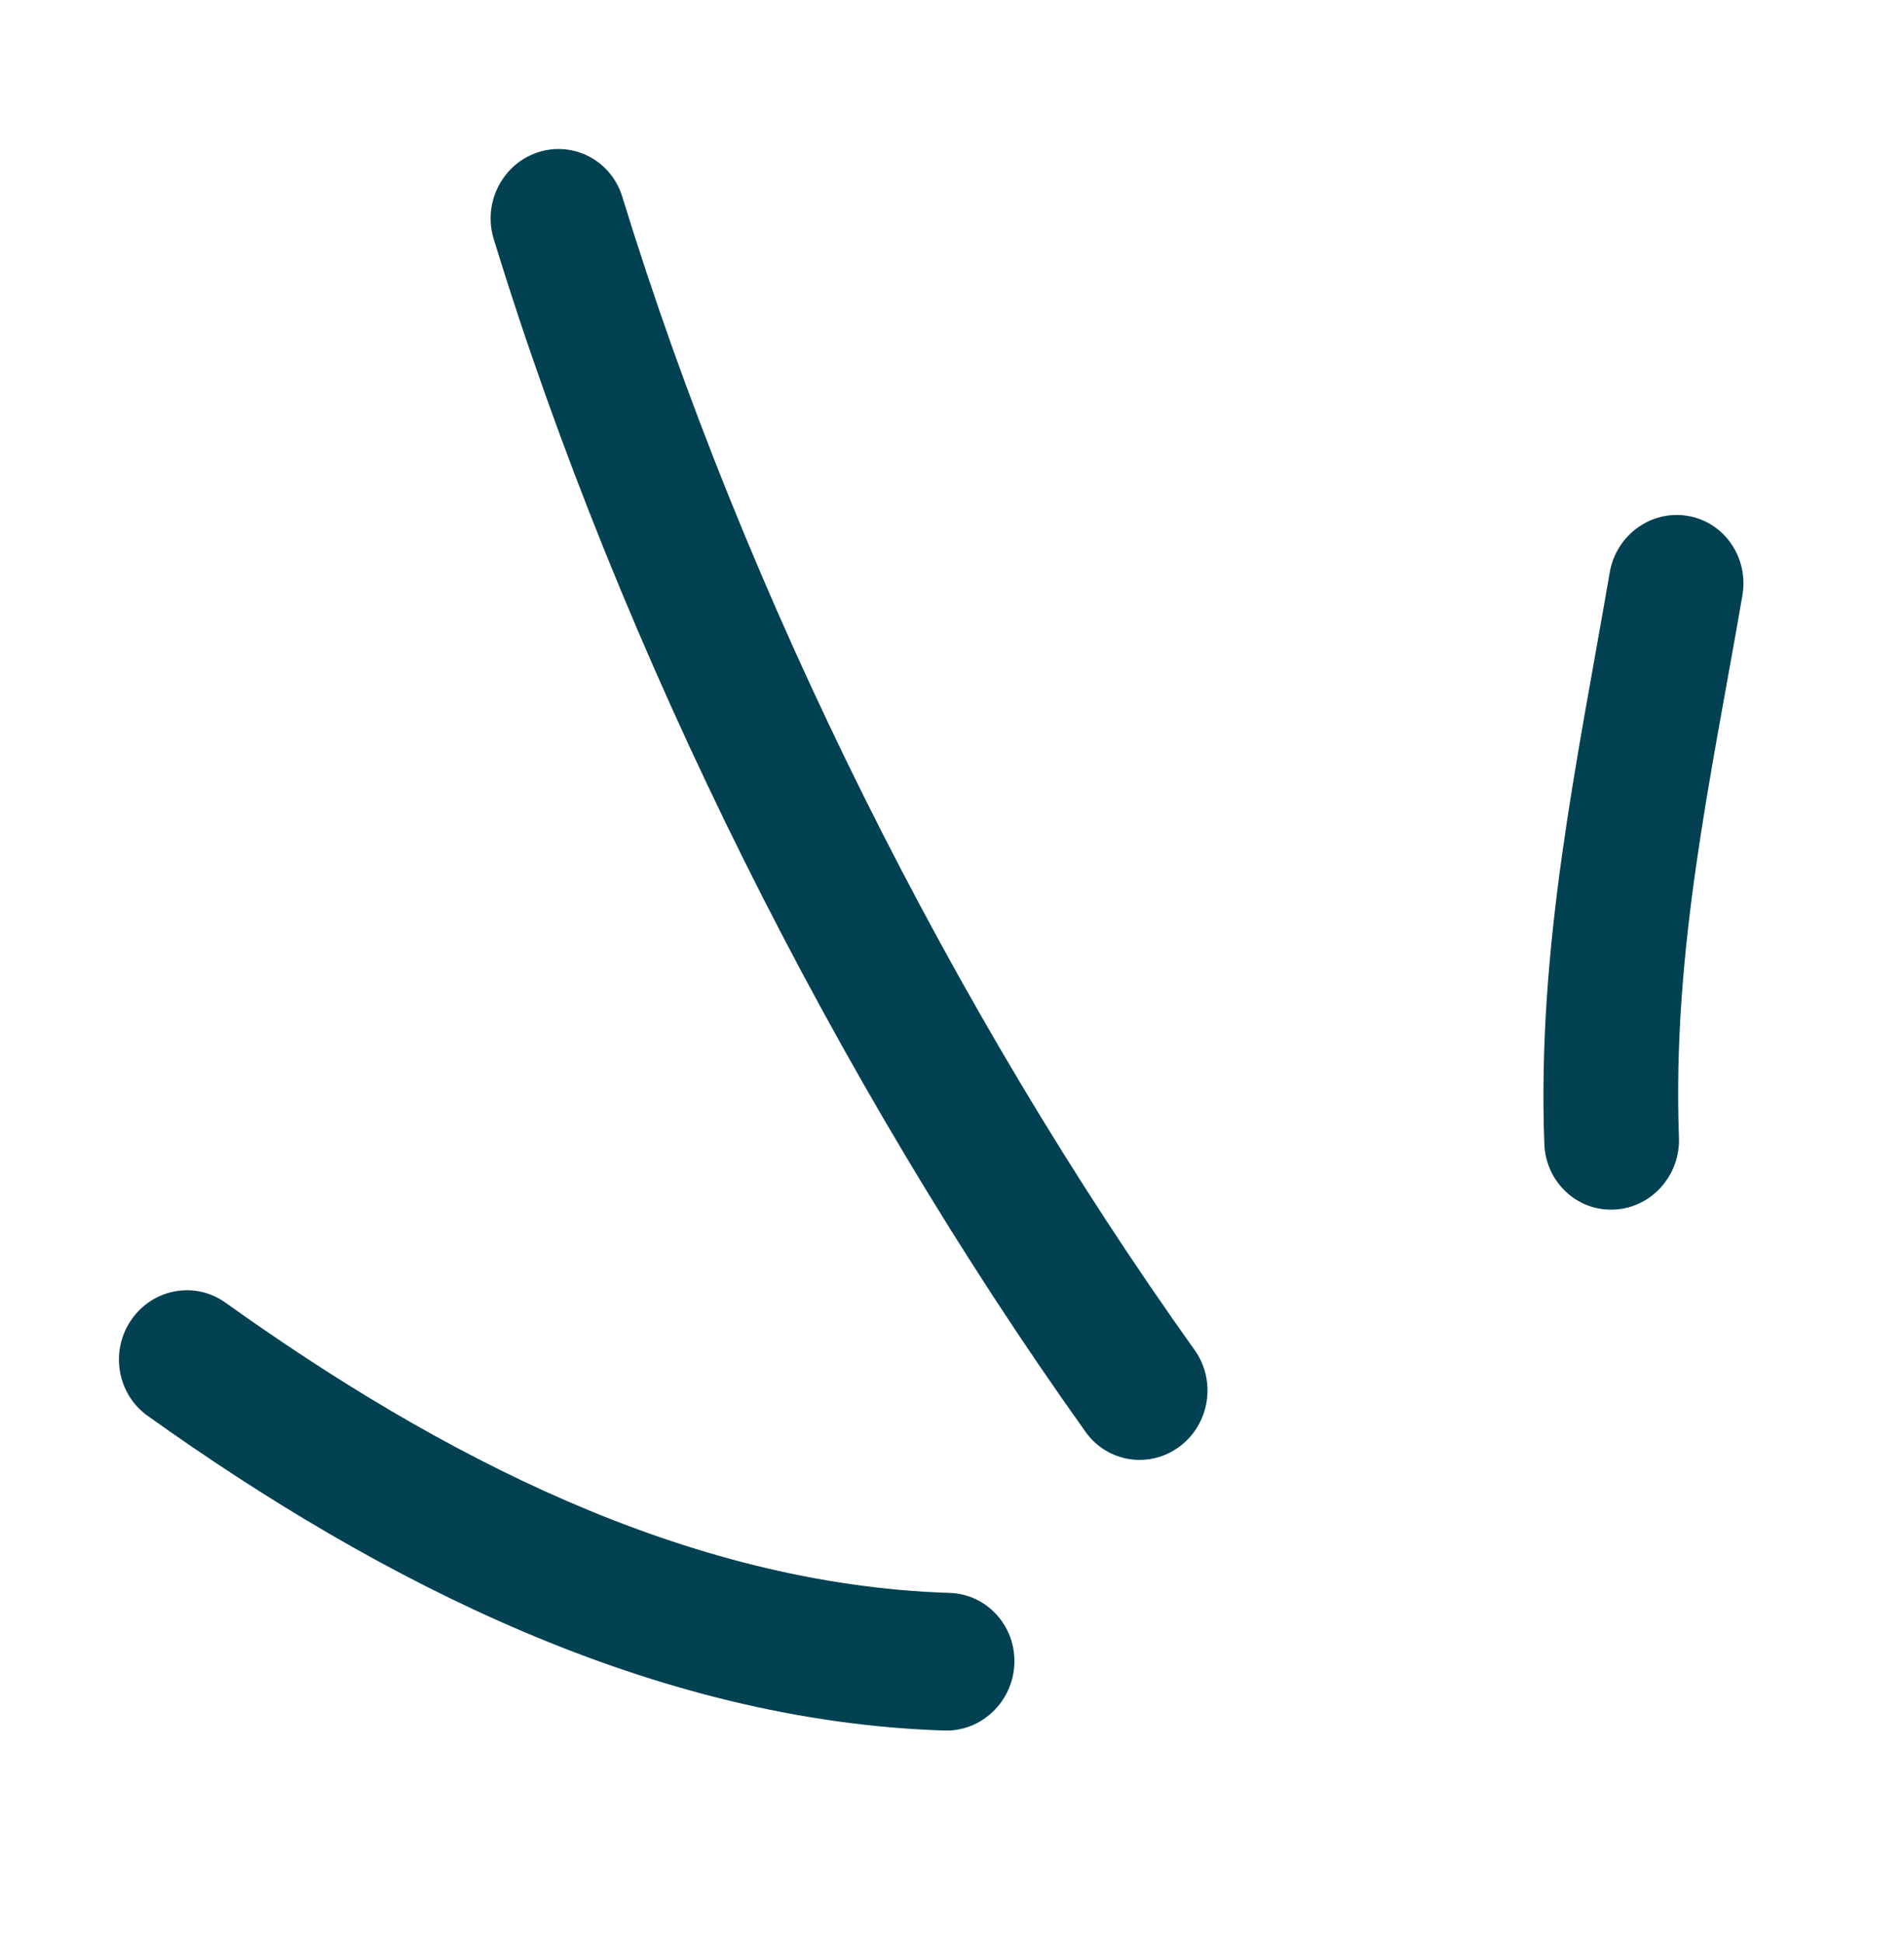 <svg width="50" height="51" viewBox="0 0 50 51" fill="none" xmlns="http://www.w3.org/2000/svg">
<path fill-rule="evenodd" clip-rule="evenodd" d="M40.555 30.026C40.363 24.834 41.402 20.081 42.272 15.028C42.442 14.042 43.36 13.378 44.322 13.541C45.284 13.704 45.926 14.639 45.757 15.626C44.932 20.417 43.909 24.928 44.09 29.86C44.127 30.857 43.364 31.706 42.389 31.749C41.413 31.798 40.592 31.024 40.555 30.026Z" fill="#014152"/>
<path fill-rule="evenodd" clip-rule="evenodd" d="M28.509 37.586C21.956 28.405 16.306 17.156 12.965 6.273C12.674 5.323 13.194 4.302 14.126 3.998C15.057 3.694 16.051 4.214 16.342 5.165C19.573 15.686 25.037 26.566 31.374 35.439C31.946 36.243 31.769 37.376 30.979 37.967C30.188 38.558 29.081 38.39 28.509 37.586Z" fill="#014152"/>
<path fill-rule="evenodd" clip-rule="evenodd" d="M24.8 45.423C17.163 45.182 9.979 41.52 3.87 37.158C3.074 36.586 2.885 35.459 3.448 34.644C4.012 33.823 5.117 33.621 5.915 34.188C11.478 38.163 17.985 41.59 24.941 41.811C25.916 41.842 26.677 42.678 26.638 43.672C26.599 44.667 25.775 45.454 24.8 45.423Z" fill="#014152"/>
</svg>
